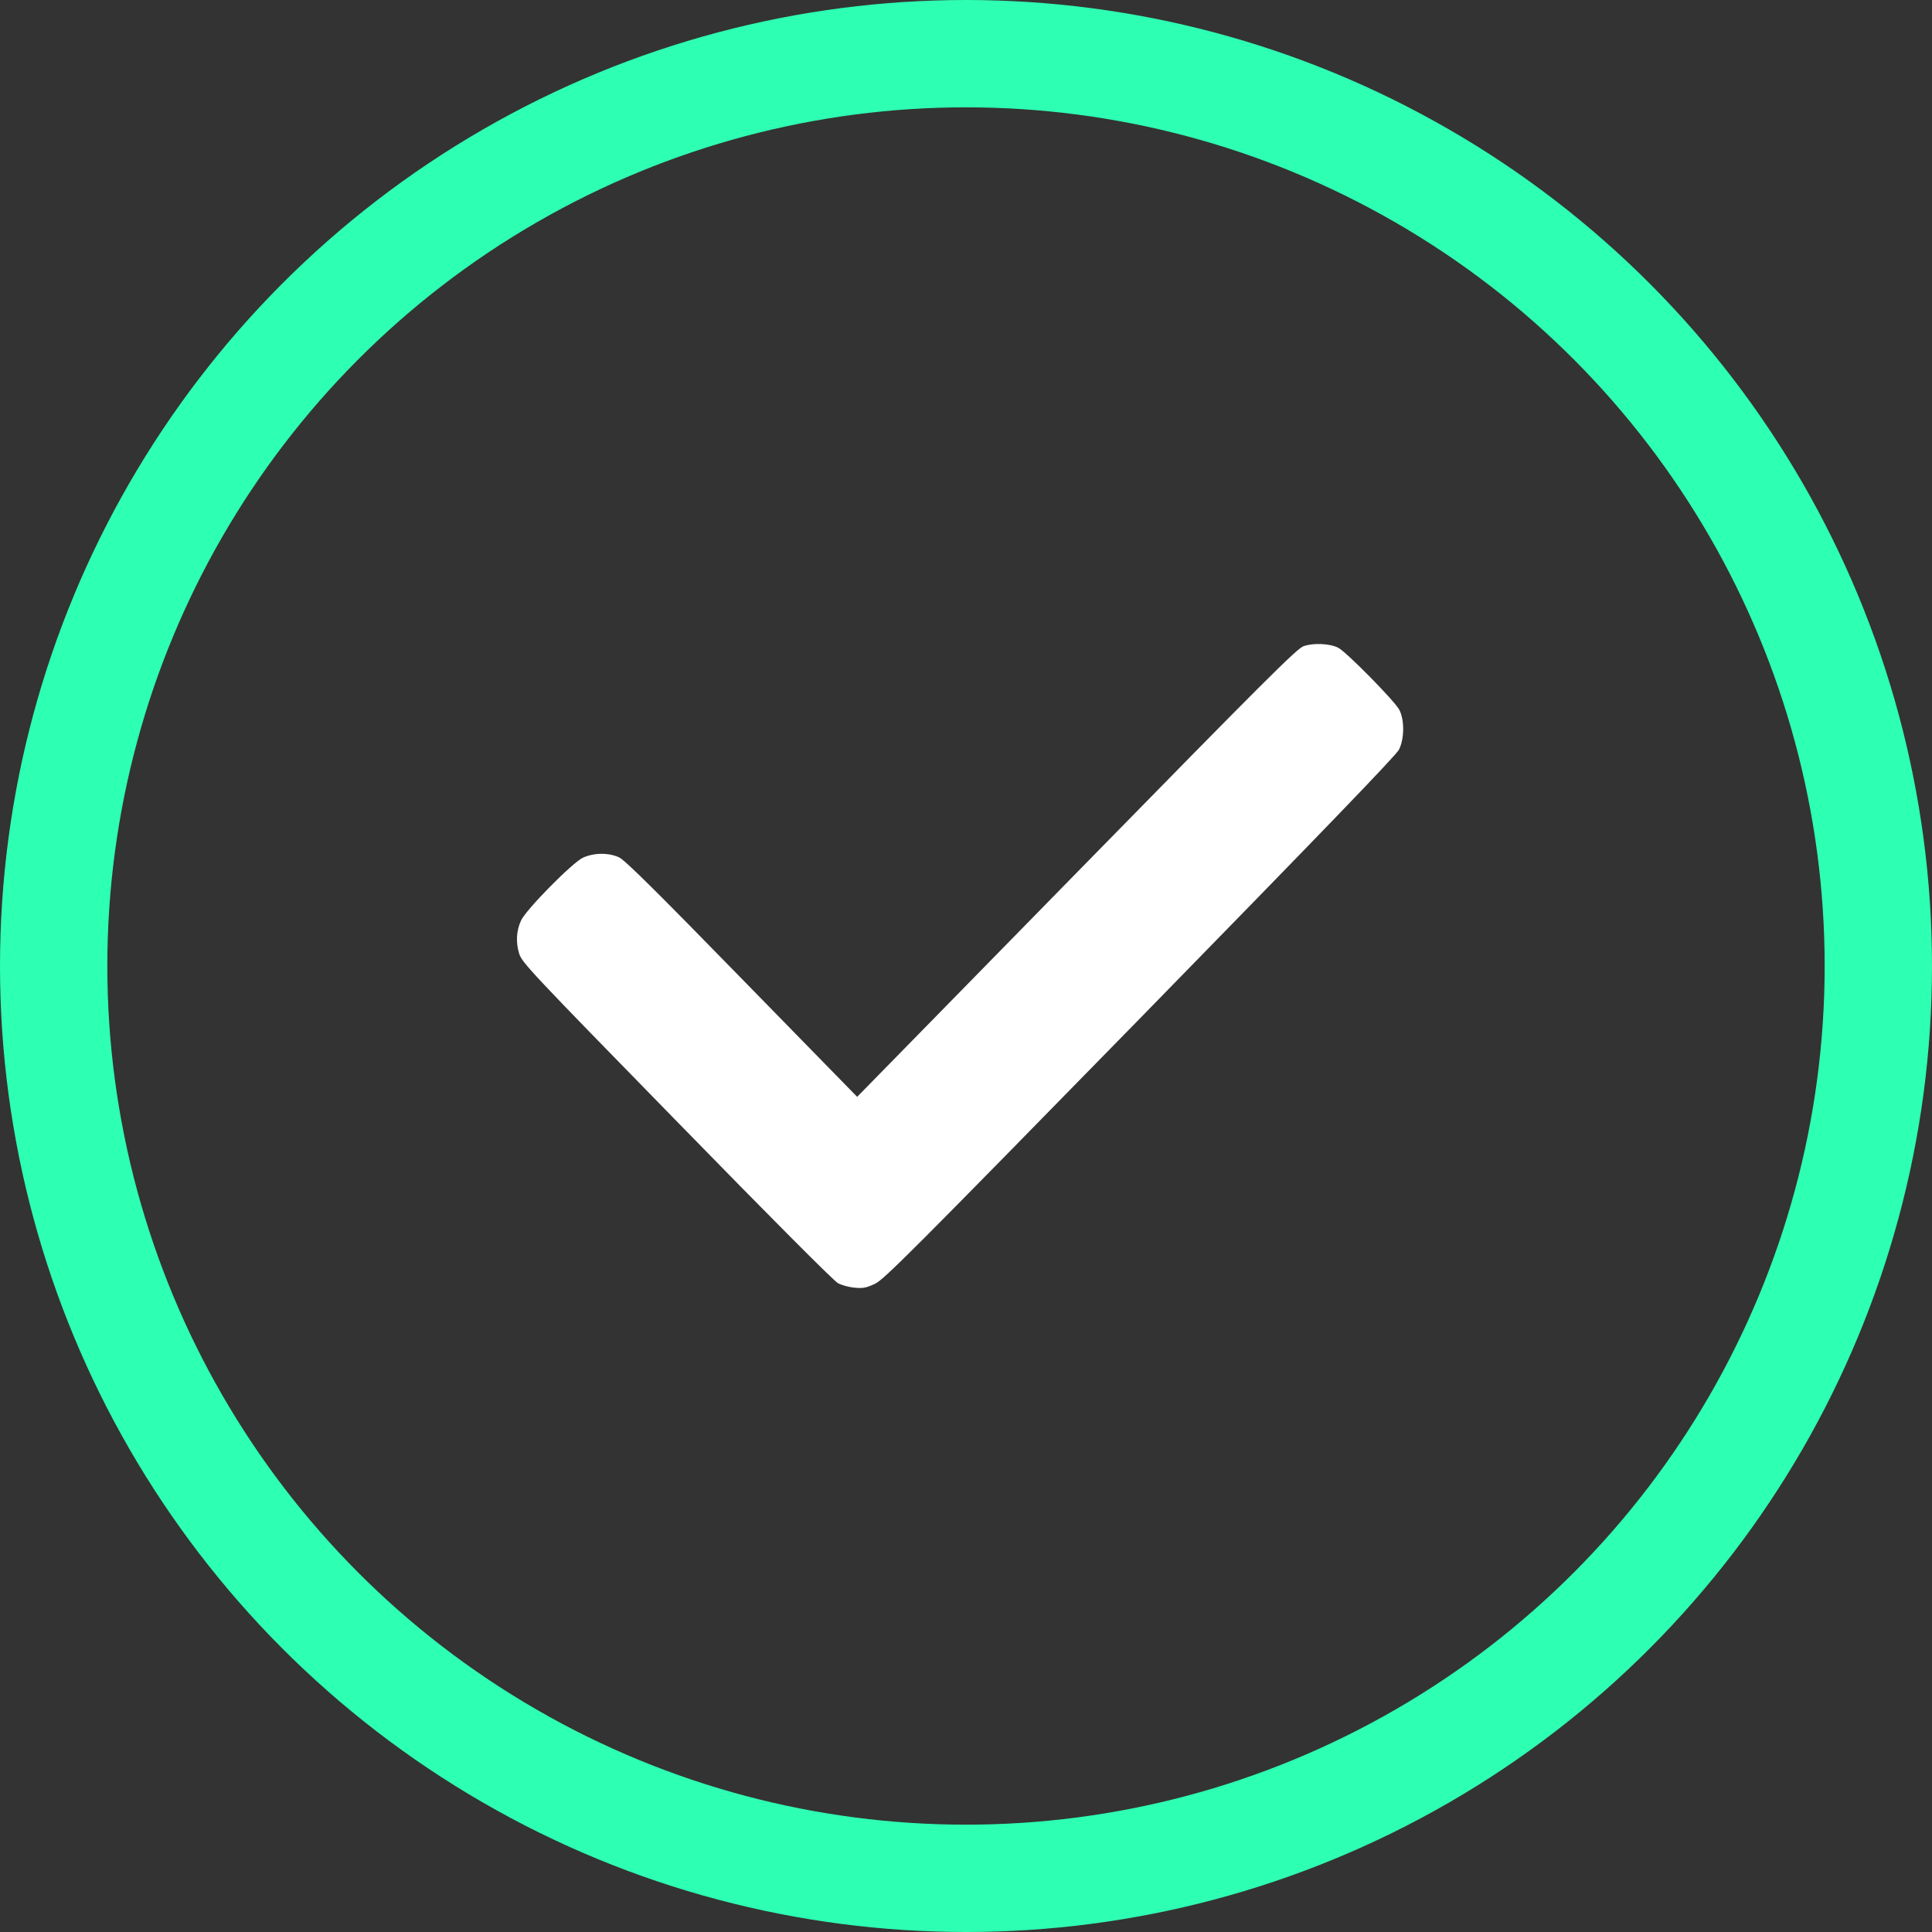 <svg width="18" height="18" viewBox="0 0 18 18" fill="none" xmlns="http://www.w3.org/2000/svg">
<rect x="0" y="0" width="18" height="18" fill="#333333" stroke="none"/>
<circle cx="9" cy="9" r="8.5" stroke="#2DFFB3"/>
<path fill-rule="evenodd" clip-rule="evenodd" d="M12.144 6.021C12.081 6.044 11.79 6.334 10.029 8.133L7.986 10.219L6.912 9.12C6.111 8.299 5.821 8.012 5.768 7.988C5.672 7.943 5.535 7.944 5.433 7.99C5.335 8.034 4.899 8.476 4.854 8.577C4.81 8.673 4.805 8.781 4.837 8.885C4.864 8.969 4.936 9.046 6.305 10.447C7.176 11.34 7.769 11.935 7.807 11.955C7.842 11.974 7.912 11.993 7.963 11.997C8.039 12.005 8.071 11.998 8.15 11.962C8.235 11.922 8.47 11.687 10.621 9.488C12.304 7.766 13.008 7.037 13.034 6.984C13.085 6.882 13.086 6.707 13.037 6.613C12.994 6.531 12.543 6.073 12.468 6.035C12.39 5.995 12.234 5.988 12.144 6.021Z" fill="white"/>
</svg>
